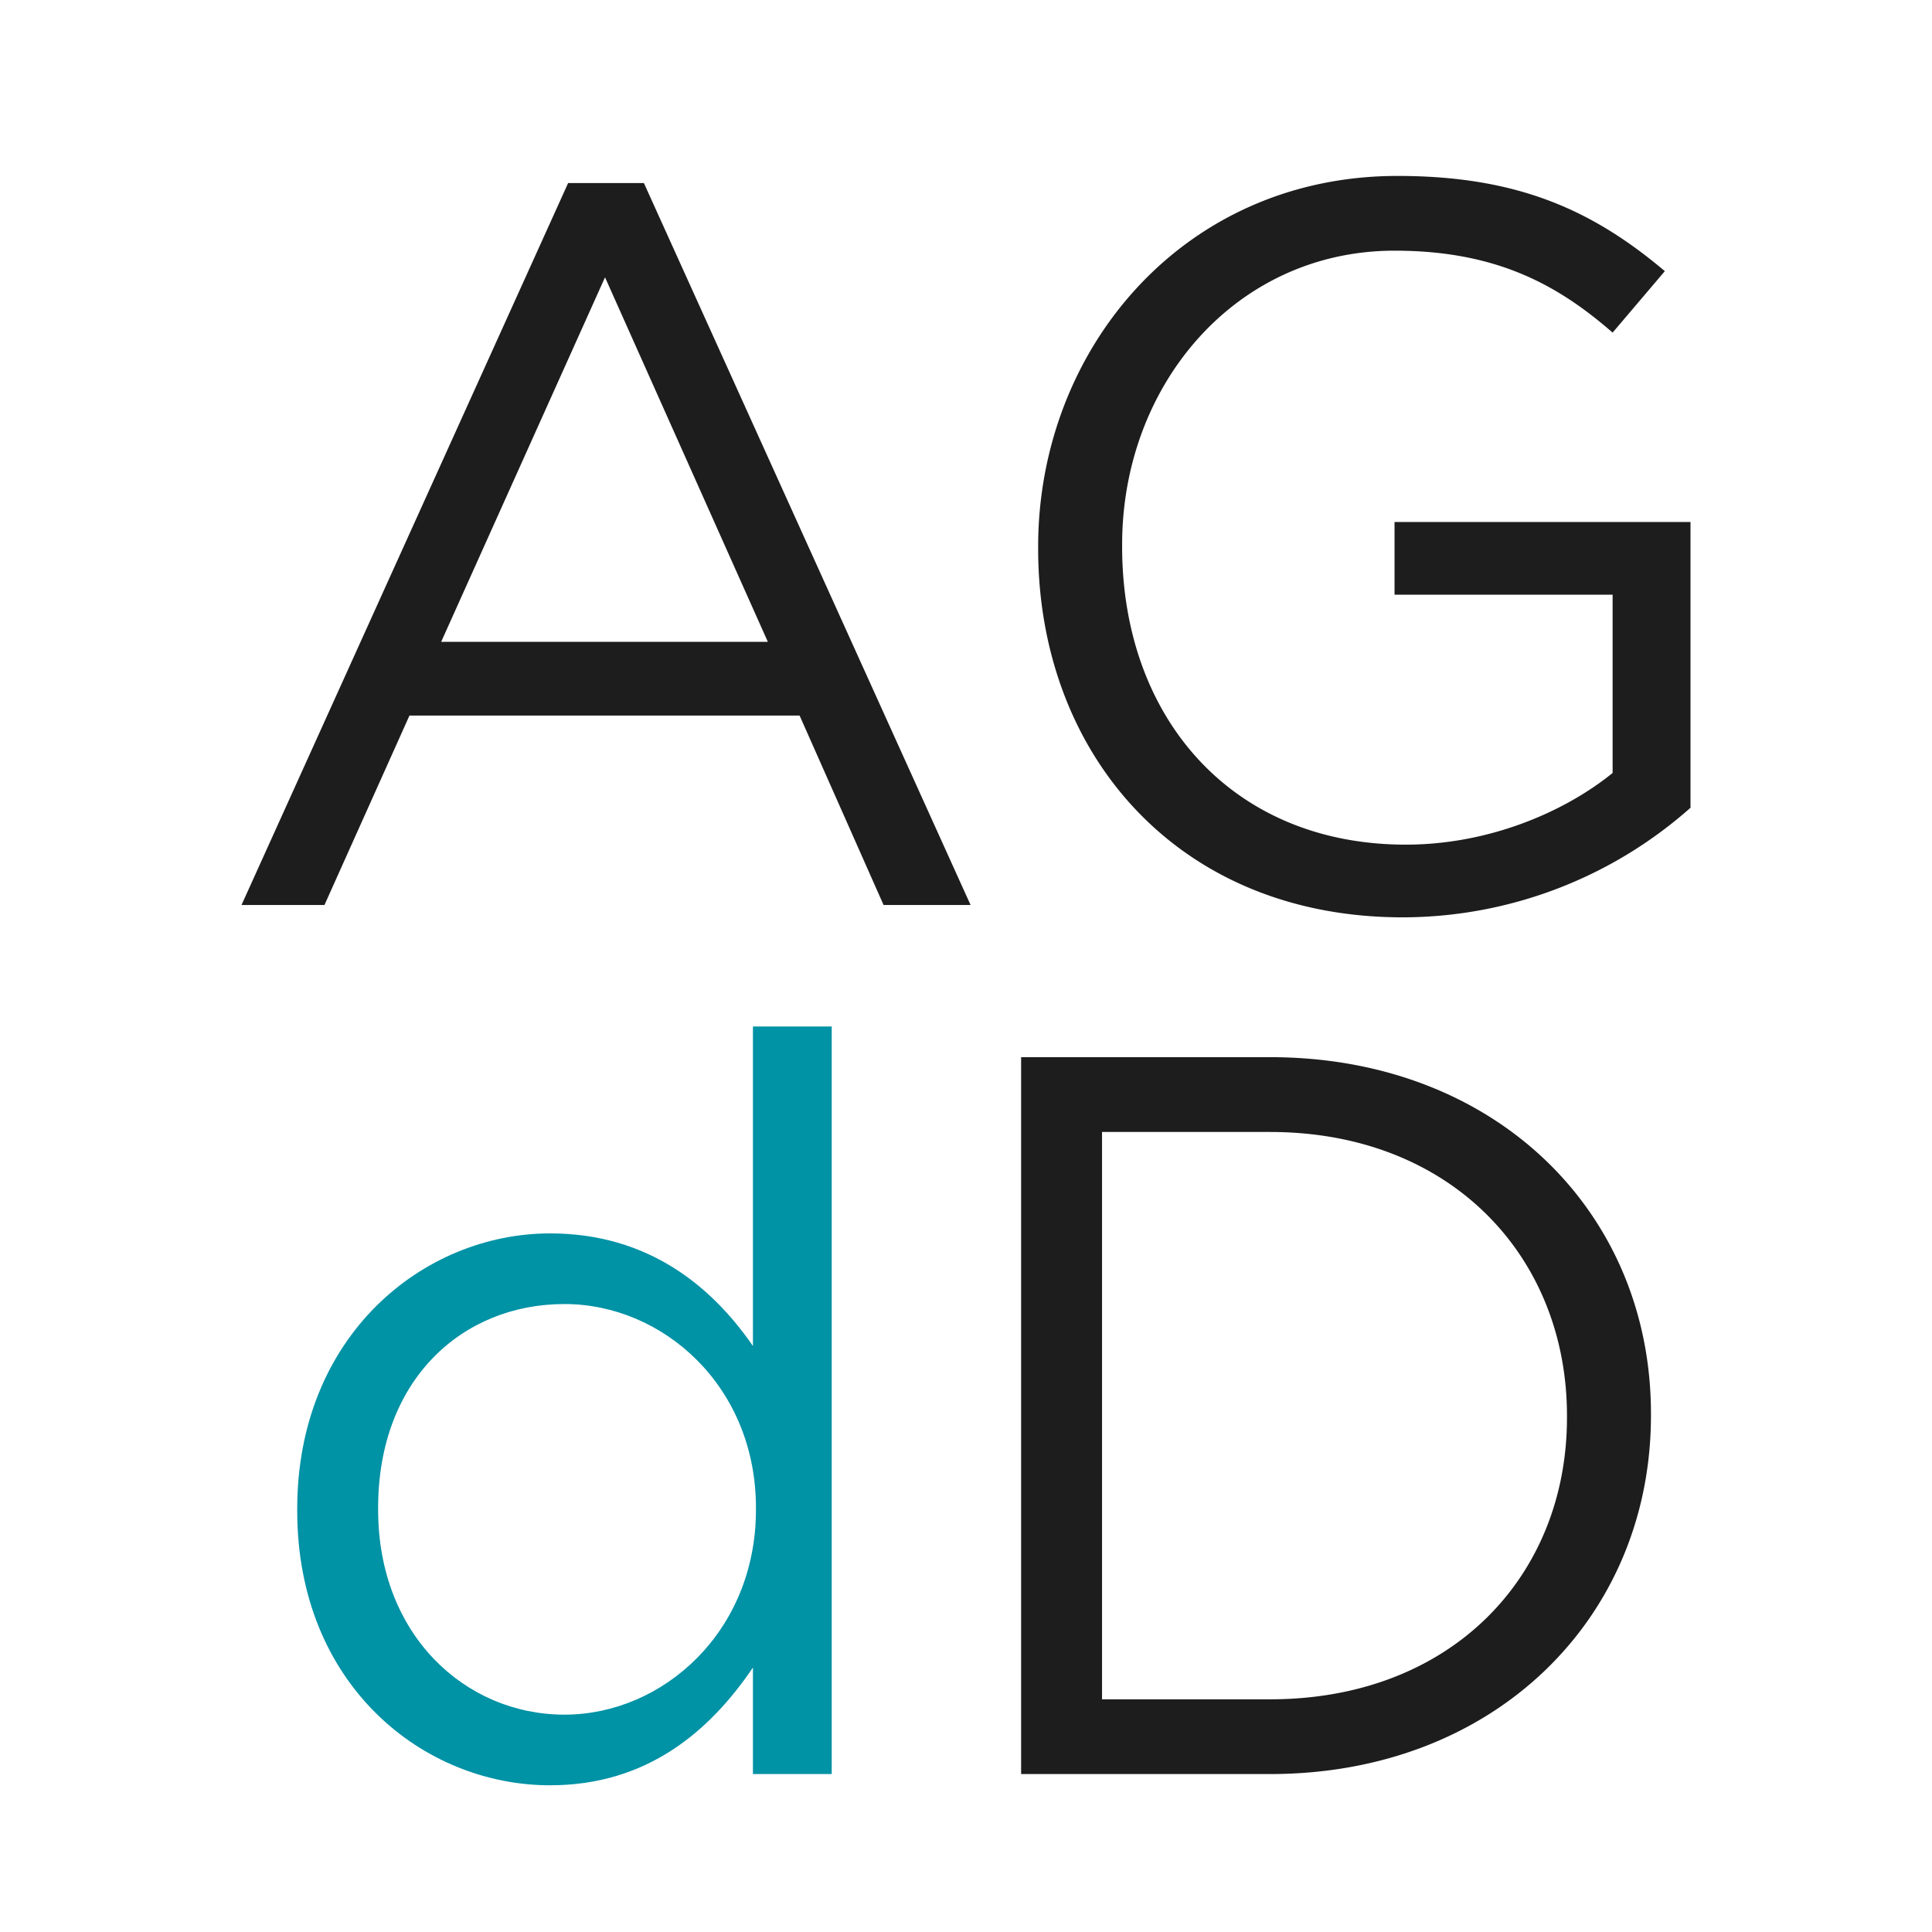 <svg fill="none" height="32" width="32" xmlns="http://www.w3.org/2000/svg">
    <style>
        @media (prefers-color-scheme:dark){[fill="#1D1D1D"]{fill:#fff}}
    </style>
    <path d="M12.521 25.007v-.033c0-2.018-1.543-3.375-3.171-3.375-1.696 0-3.087 1.255-3.087 3.375v.033c0 2.07 1.44 3.393 3.087 3.393 1.628 0 3.171-1.373 3.171-3.393zm-7.598.017v-.033c0-2.866 2.086-4.562 4.189-4.562 1.628 0 2.68.881 3.359 1.865v-5.292h1.305v12.382h-1.305V27.62c-.713 1.051-1.748 1.95-3.36 1.95-2.102 0-4.188-1.662-4.188-4.546z" fill="#0092a5"/>
    <path d="m12.718 10.631-2.697-6.038-2.714 6.038zM9.41 3.032h1.255l5.411 11.958h-1.441l-1.391-3.138H6.782L5.374 14.99H4zM17.195 9.088v-.034c0-3.257 2.39-6.14 5.953-6.14 2.002 0 3.24.576 4.427 1.577l-.865 1.018c-.915-.797-1.933-1.357-3.612-1.357-2.63 0-4.512 2.222-4.512 4.868v.034c0 2.832 1.815 4.936 4.699 4.936 1.356 0 2.61-.527 3.425-1.187V9.85h-3.612V8.646H28v4.733a7.196 7.196 0 0 1-4.767 1.815c-3.732 0-6.038-2.714-6.038-6.106zM18.253 18.749v9.397h2.782c3.002 0 4.919-2.036 4.919-4.664v-.035c0-2.629-1.917-4.698-4.919-4.698zm-1.34-1.239h4.122c3.732 0 6.31 2.562 6.31 5.903v.034c0 3.342-2.578 5.937-6.31 5.937h-4.122z" fill="#1D1D1D"/>
</svg>
